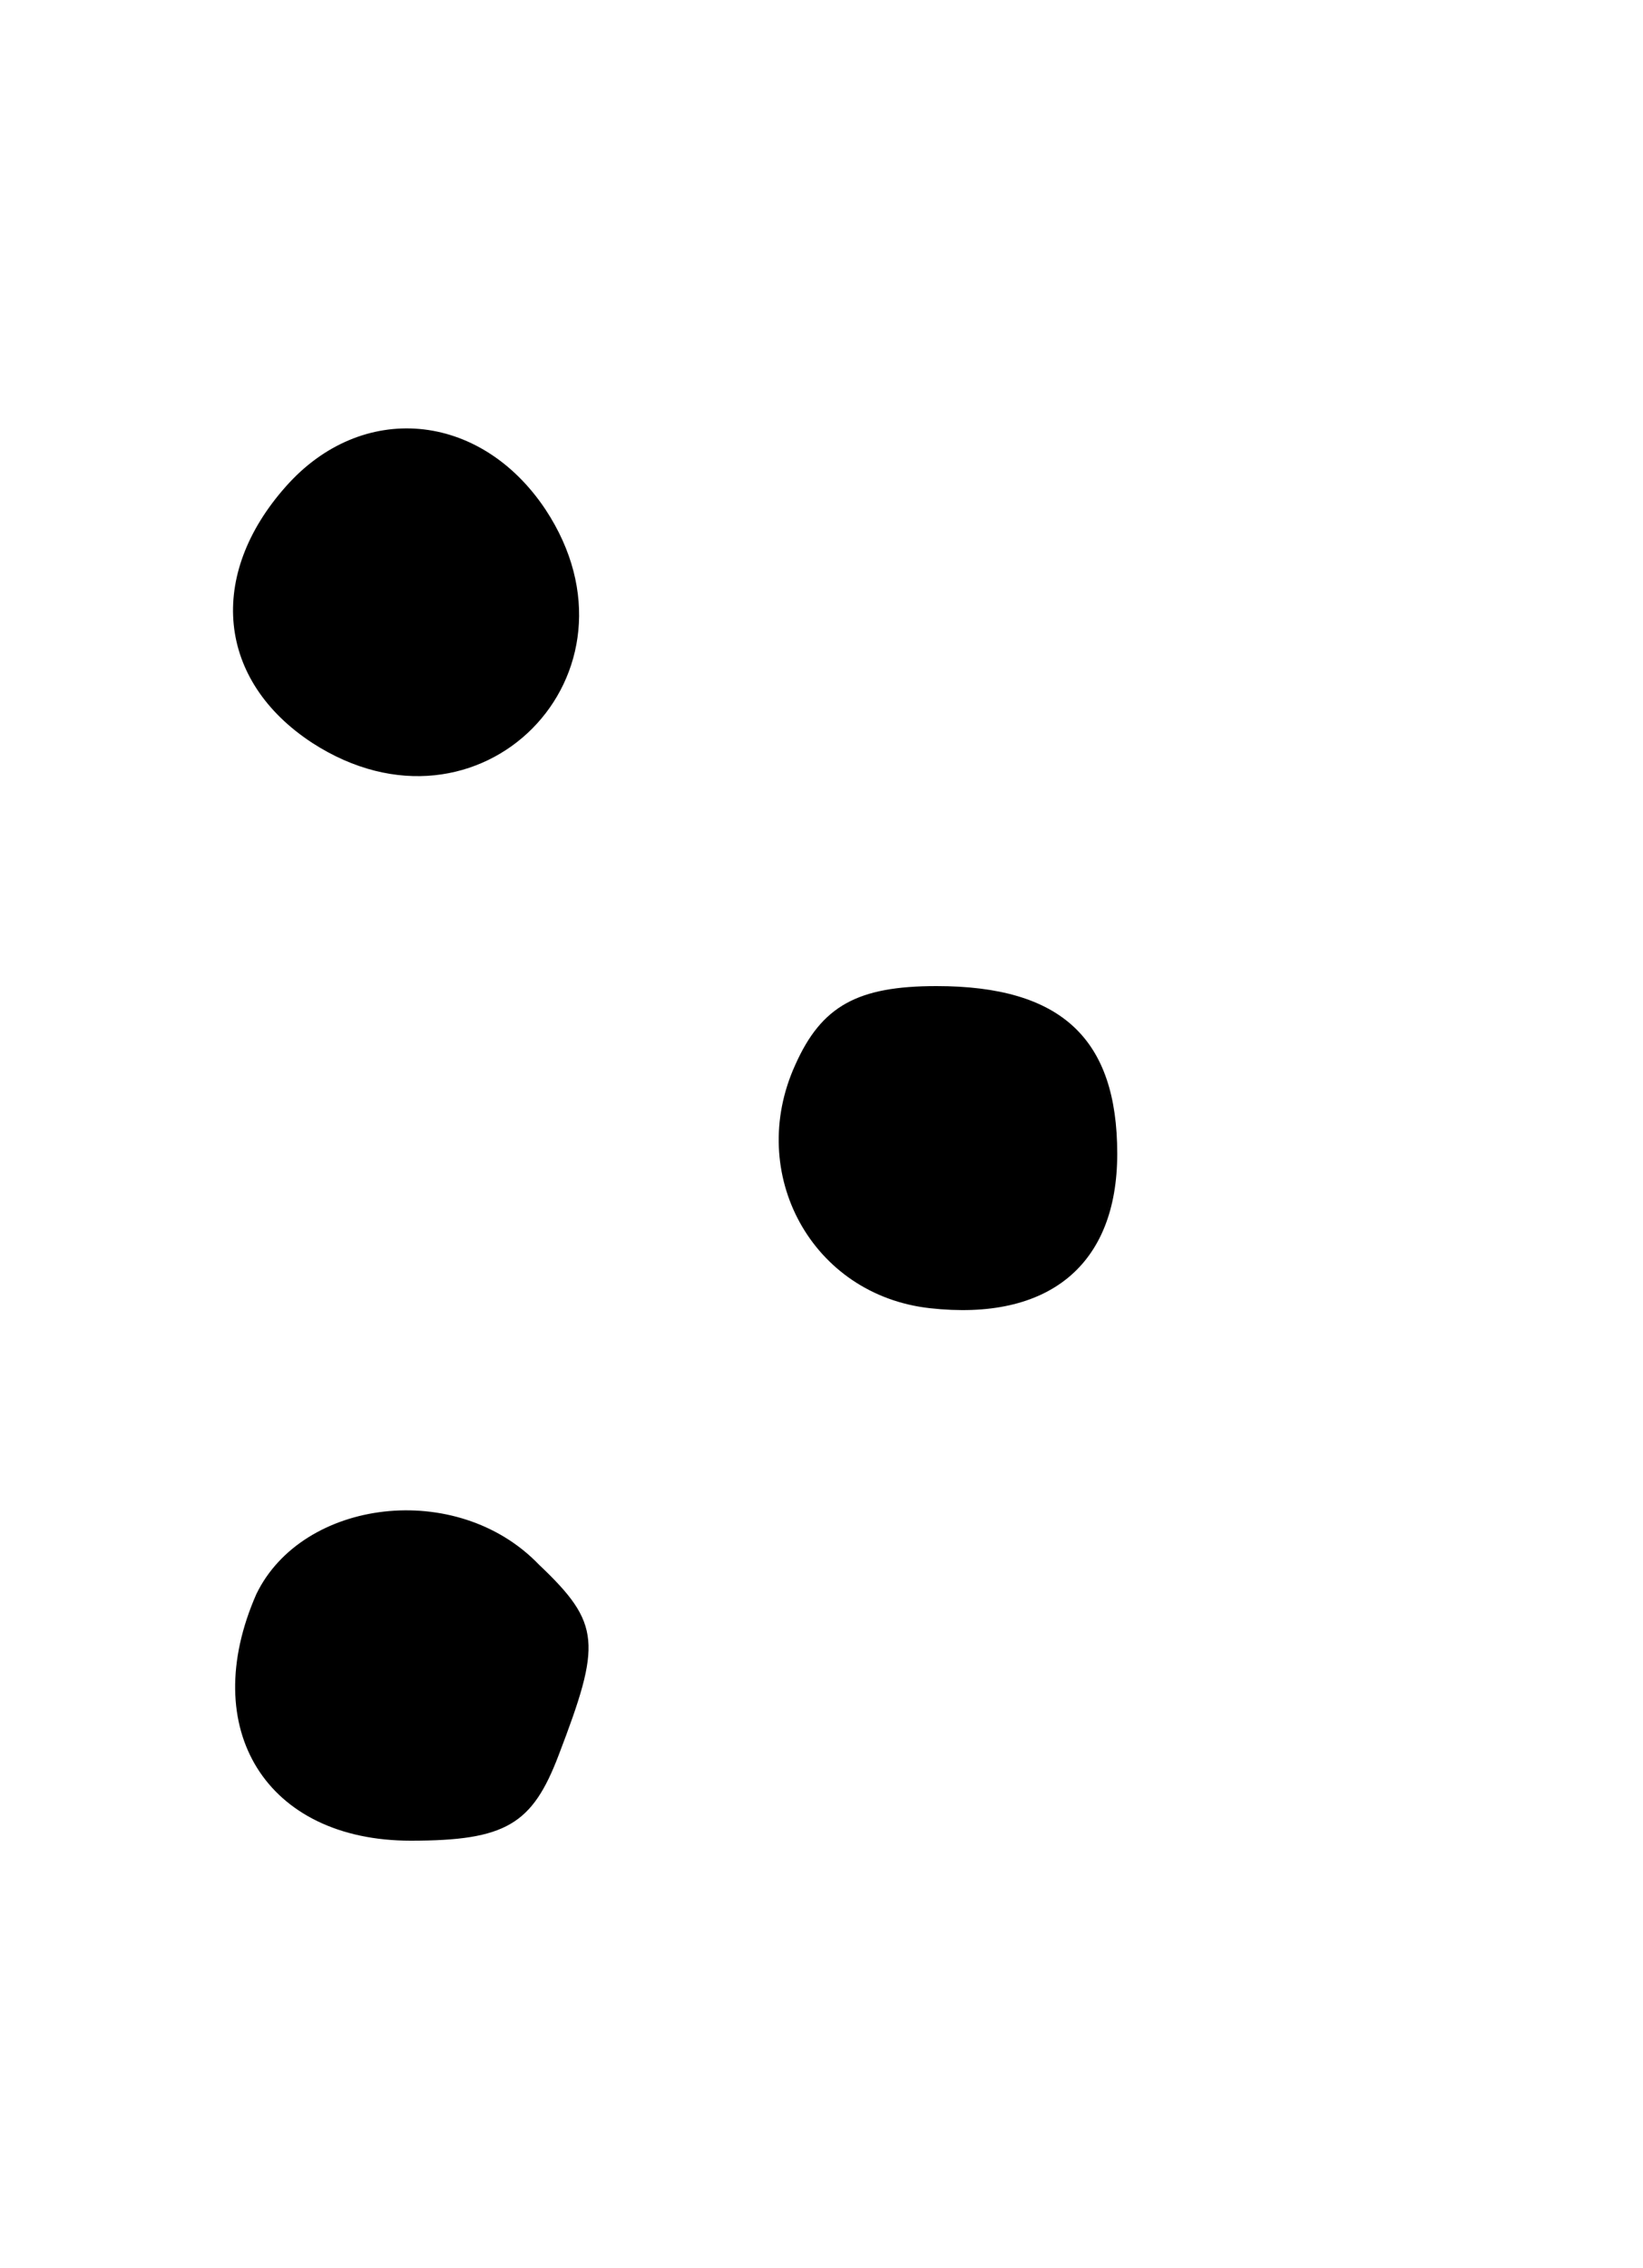 <?xml version="1.0" standalone="no"?>
<!DOCTYPE svg PUBLIC "-//W3C//DTD SVG 20010904//EN"
 "http://www.w3.org/TR/2001/REC-SVG-20010904/DTD/svg10.dtd">
<svg version="1.0" xmlns="http://www.w3.org/2000/svg"
 width="50pt" height="69pt" viewBox="0 0 50 69"
 preserveAspectRatio="xMidYMid meet">

<g transform="translate(0,69) scale(0.1,-0.1)"
fill="#000000" stroke="none">
<path d="M87 542 c-24 -27 -21 -59 8 -78 51 -33 104 21 71 71 -20 30 -56 33
-79 7z"/>
<path d="M242 366 c-15 -33 5 -70 41 -74 36 -4 57 13 57 47 0 35 -17 51 -55
51 -24 0 -35 -6 -43 -24z"/>
<path d="M78 205 c-18 -41 3 -75 47 -75 29 0 37 5 45 26 13 34 13 40 -6 58
-25 26 -72 20 -86 -9z"/>
</g>
</svg>
